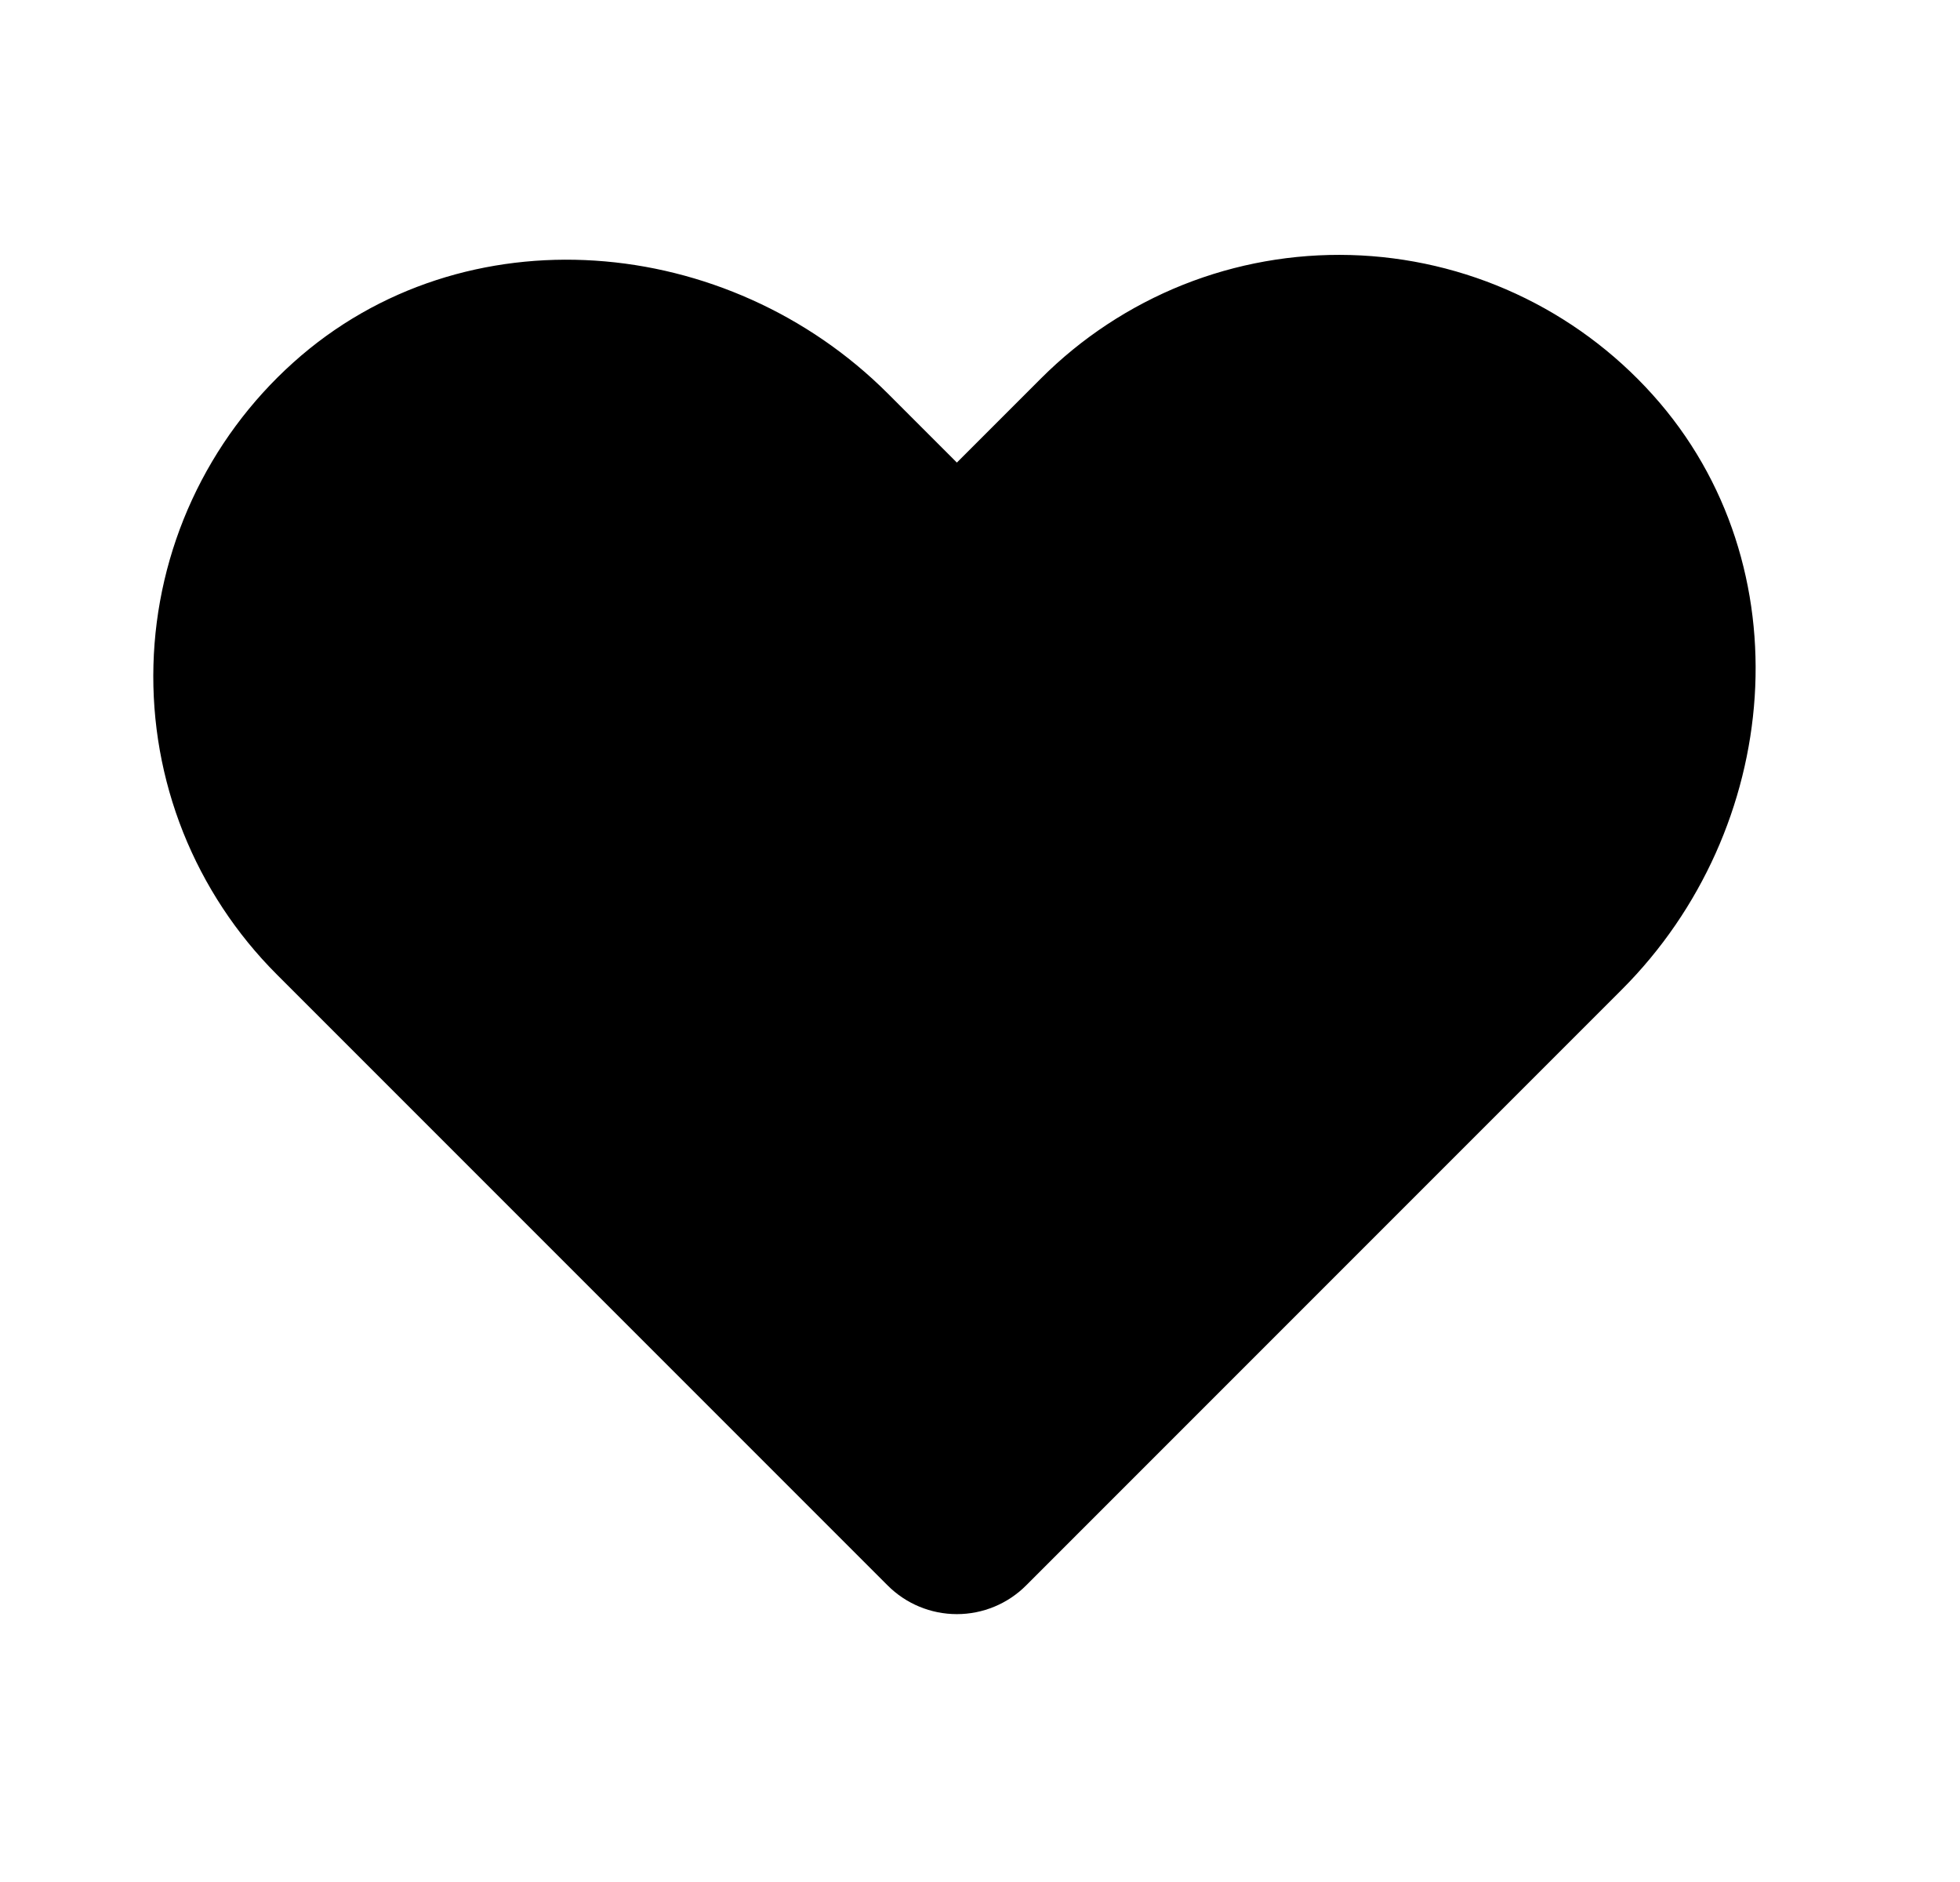 <?xml version="1.0" encoding="UTF-8"?> <svg xmlns="http://www.w3.org/2000/svg" width="25" height="24" viewBox="0 0 25 24" fill="none"> <path d="M12.735 19.864L20.332 12.267C22.199 10.401 22.474 7.33 20.708 5.368C20.265 4.875 19.727 4.478 19.126 4.2C18.525 3.922 17.873 3.77 17.211 3.752C16.549 3.734 15.89 3.851 15.275 4.096C14.66 4.342 14.101 4.71 13.633 5.178L12.205 6.606L10.972 5.373C9.106 3.506 6.035 3.231 4.073 4.997C3.58 5.44 3.183 5.978 2.905 6.579C2.627 7.18 2.475 7.832 2.457 8.494C2.439 9.156 2.556 9.815 2.801 10.43C3.047 11.045 3.415 11.604 3.883 12.072L11.675 19.864C11.815 20.005 12.006 20.084 12.205 20.084C12.404 20.084 12.595 20.005 12.735 19.864V19.864Z" fill="black" stroke="black" stroke-linecap="round" stroke-linejoin="round"></path> </svg> 